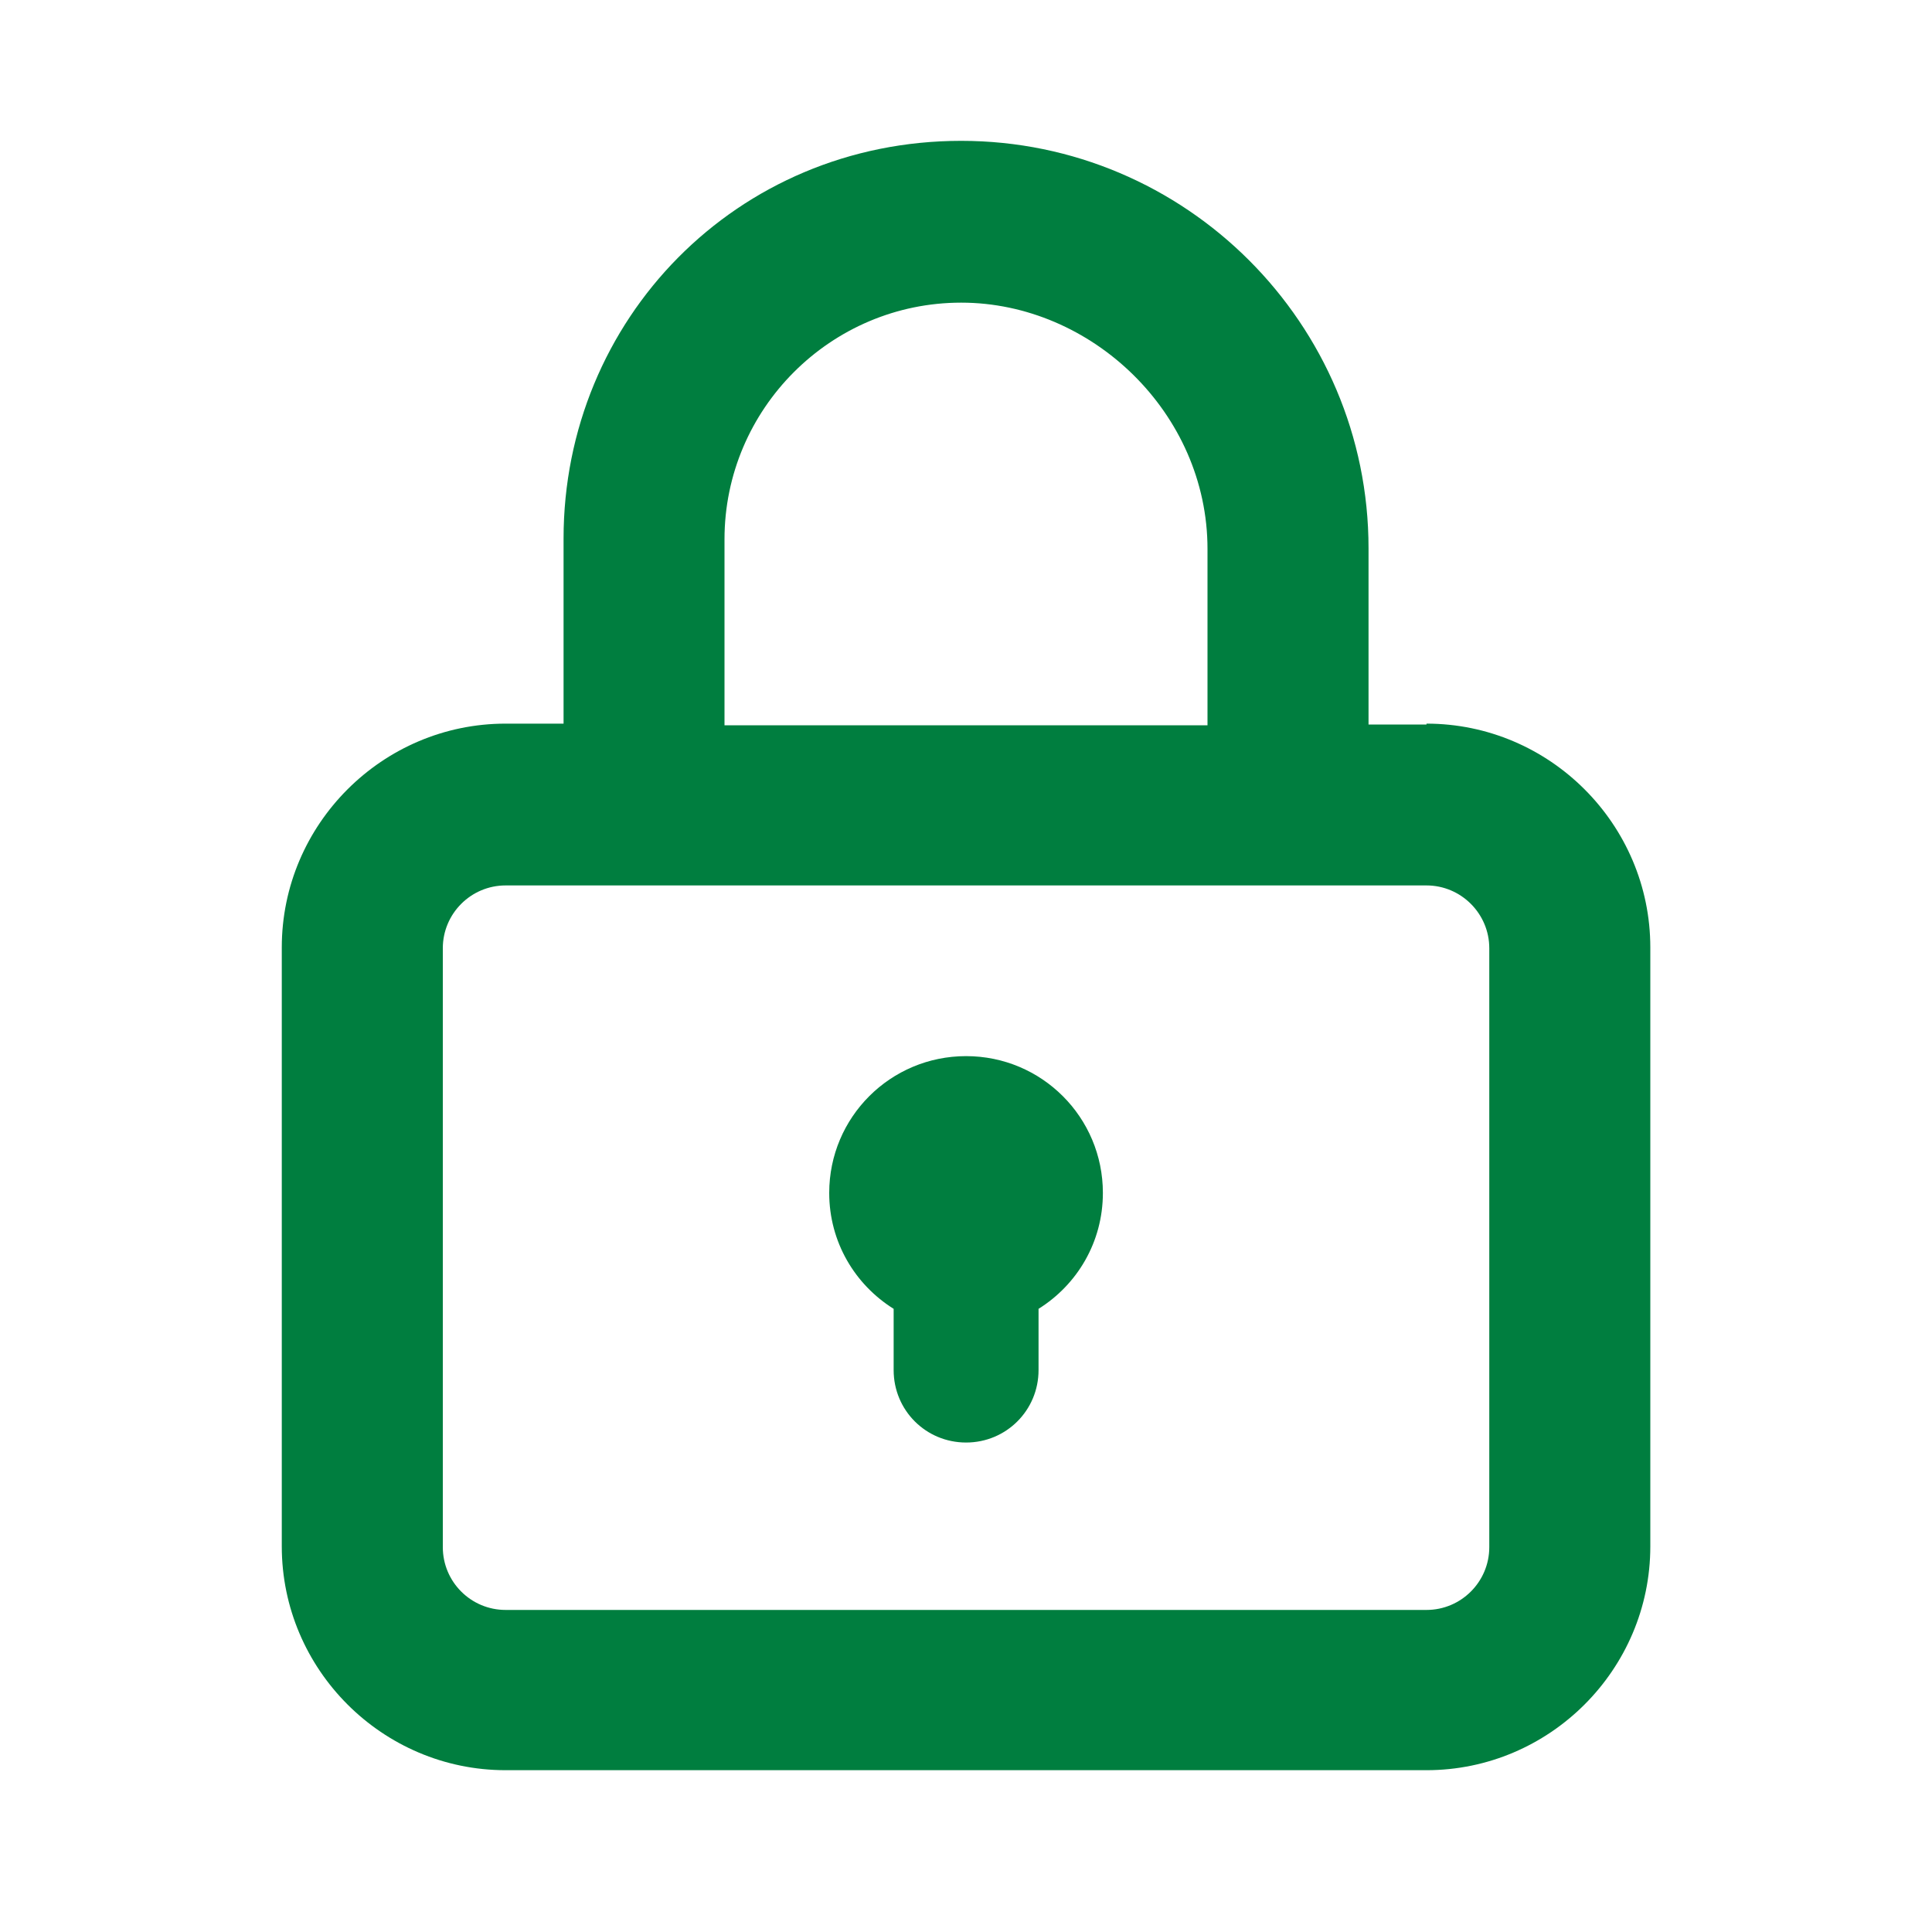 <svg width="20" height="20" viewBox="0 0 20 20" fill="none" xmlns="http://www.w3.org/2000/svg">
<path d="M14.767 7.5H14.167V5.675C14.167 3.35 12.275 1.458 9.95 1.458C7.625 1.458 5.834 3.308 5.834 5.575V7.491H5.234C3.959 7.491 2.917 8.533 2.917 9.808V16.008C2.917 17.283 3.959 18.325 5.234 18.325H14.767C16.042 18.325 17.084 17.283 17.084 16.008V9.808C17.084 8.533 16.042 7.491 14.767 7.491V7.5ZM7.5 5.583C7.5 4.233 8.6 3.133 9.95 3.133C11.3 3.133 12.5 4.275 12.5 5.683V7.508H7.5V5.591V5.583ZM15.417 16.016C15.417 16.375 15.125 16.666 14.767 16.666H5.234C4.875 16.666 4.584 16.375 4.584 16.016V9.816C4.584 9.458 4.875 9.166 5.234 9.166H14.767C15.125 9.166 15.417 9.458 15.417 9.816V16.016Z" fill="#007E3F"/>
<path d="M10.001 10.933C9.217 10.933 8.584 11.566 8.584 12.349C8.584 12.858 8.851 13.299 9.251 13.549V14.183C9.251 14.599 9.584 14.933 10.001 14.933C10.417 14.933 10.751 14.599 10.751 14.183V13.549C11.151 13.299 11.417 12.858 11.417 12.349C11.417 11.566 10.784 10.933 10.001 10.933Z" fill="#007E3F"/>
</svg>

